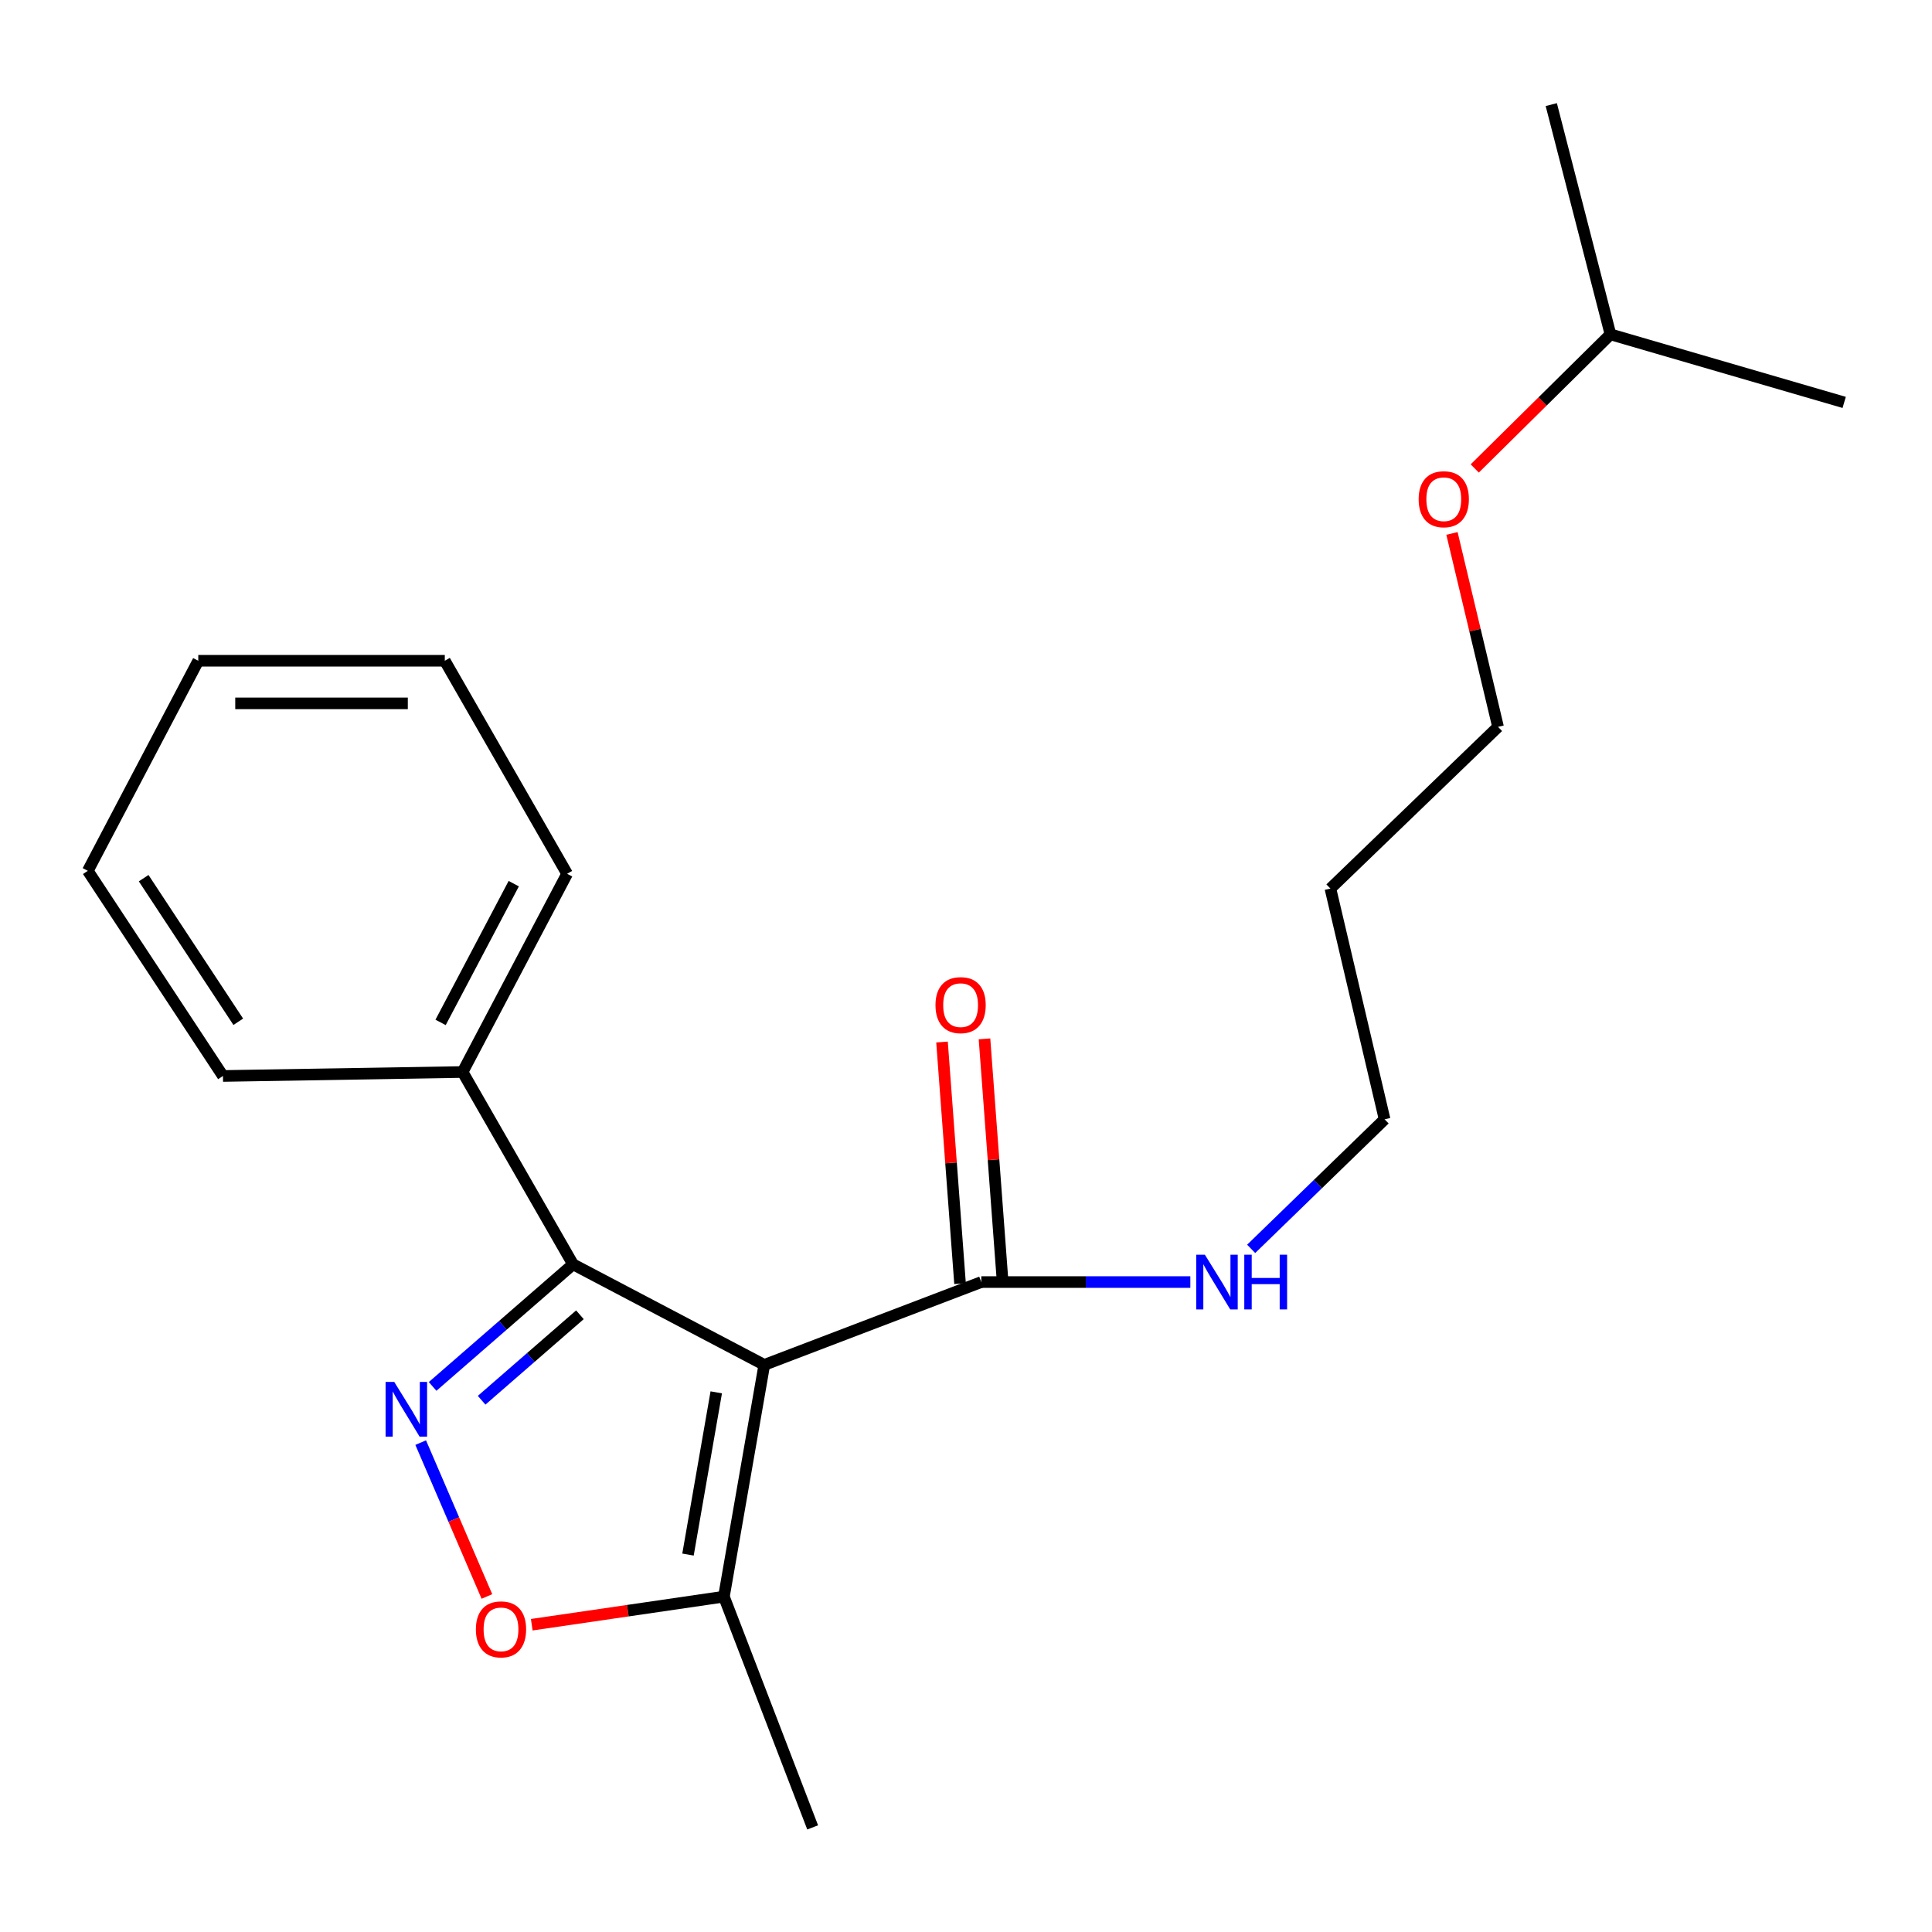 <?xml version='1.0' encoding='iso-8859-1'?>
<svg version='1.1' baseProfile='full'
              xmlns='http://www.w3.org/2000/svg'
                      xmlns:rdkit='http://www.rdkit.org/xml'
                      xmlns:xlink='http://www.w3.org/1999/xlink'
                  xml:space='preserve'
width='1000px' height='1000px' viewBox='0 0 1000 1000'>
<!-- END OF HEADER -->
<rect style='opacity:1.0;fill:#FFFFFF;stroke:none' width='1000' height='1000' x='0' y='0'> </rect>
<path class='bond-1' d='M 395.591,706.466 L 296.597,654.402' style='fill:none;fill-rule:evenodd;stroke:#000000;stroke-width:6px;stroke-linecap:butt;stroke-linejoin:miter;stroke-opacity:1' />
<path class='bond-3' d='M 395.591,706.466 L 374.692,826.42' style='fill:none;fill-rule:evenodd;stroke:#000000;stroke-width:6px;stroke-linecap:butt;stroke-linejoin:miter;stroke-opacity:1' />
<path class='bond-3' d='M 370.733,720.674 L 356.104,804.642' style='fill:none;fill-rule:evenodd;stroke:#000000;stroke-width:6px;stroke-linecap:butt;stroke-linejoin:miter;stroke-opacity:1' />
<path class='bond-4' d='M 395.591,706.466 L 507.914,663.59' style='fill:none;fill-rule:evenodd;stroke:#000000;stroke-width:6px;stroke-linecap:butt;stroke-linejoin:miter;stroke-opacity:1' />
<path class='bond-0' d='M 223.917,717.609 L 260.257,686.005' style='fill:none;fill-rule:evenodd;stroke:#0000FF;stroke-width:6px;stroke-linecap:butt;stroke-linejoin:miter;stroke-opacity:1' />
<path class='bond-0' d='M 260.257,686.005 L 296.597,654.402' style='fill:none;fill-rule:evenodd;stroke:#000000;stroke-width:6px;stroke-linecap:butt;stroke-linejoin:miter;stroke-opacity:1' />
<path class='bond-0' d='M 249.289,724.766 L 274.727,702.644' style='fill:none;fill-rule:evenodd;stroke:#0000FF;stroke-width:6px;stroke-linecap:butt;stroke-linejoin:miter;stroke-opacity:1' />
<path class='bond-0' d='M 274.727,702.644 L 300.165,680.522' style='fill:none;fill-rule:evenodd;stroke:#000000;stroke-width:6px;stroke-linecap:butt;stroke-linejoin:miter;stroke-opacity:1' />
<path class='bond-21' d='M 217.747,746.693 L 234.886,786.511' style='fill:none;fill-rule:evenodd;stroke:#0000FF;stroke-width:6px;stroke-linecap:butt;stroke-linejoin:miter;stroke-opacity:1' />
<path class='bond-21' d='M 234.886,786.511 L 252.024,826.328' style='fill:none;fill-rule:evenodd;stroke:#FF0000;stroke-width:6px;stroke-linecap:butt;stroke-linejoin:miter;stroke-opacity:1' />
<path class='bond-5' d='M 296.597,654.402 L 239.437,554.869' style='fill:none;fill-rule:evenodd;stroke:#000000;stroke-width:6px;stroke-linecap:butt;stroke-linejoin:miter;stroke-opacity:1' />
<path class='bond-2' d='M 275.234,840.951 L 324.963,833.686' style='fill:none;fill-rule:evenodd;stroke:#FF0000;stroke-width:6px;stroke-linecap:butt;stroke-linejoin:miter;stroke-opacity:1' />
<path class='bond-2' d='M 324.963,833.686 L 374.692,826.42' style='fill:none;fill-rule:evenodd;stroke:#000000;stroke-width:6px;stroke-linecap:butt;stroke-linejoin:miter;stroke-opacity:1' />
<path class='bond-9' d='M 374.692,826.42 L 420.631,945.86' style='fill:none;fill-rule:evenodd;stroke:#000000;stroke-width:6px;stroke-linecap:butt;stroke-linejoin:miter;stroke-opacity:1' />
<path class='bond-6' d='M 518.908,662.769 L 514.24,600.24' style='fill:none;fill-rule:evenodd;stroke:#000000;stroke-width:6px;stroke-linecap:butt;stroke-linejoin:miter;stroke-opacity:1' />
<path class='bond-6' d='M 514.24,600.24 L 509.572,537.711' style='fill:none;fill-rule:evenodd;stroke:#FF0000;stroke-width:6px;stroke-linecap:butt;stroke-linejoin:miter;stroke-opacity:1' />
<path class='bond-6' d='M 496.919,664.411 L 492.251,601.881' style='fill:none;fill-rule:evenodd;stroke:#000000;stroke-width:6px;stroke-linecap:butt;stroke-linejoin:miter;stroke-opacity:1' />
<path class='bond-6' d='M 492.251,601.881 L 487.583,539.352' style='fill:none;fill-rule:evenodd;stroke:#FF0000;stroke-width:6px;stroke-linecap:butt;stroke-linejoin:miter;stroke-opacity:1' />
<path class='bond-7' d='M 507.914,663.59 L 562.013,663.59' style='fill:none;fill-rule:evenodd;stroke:#000000;stroke-width:6px;stroke-linecap:butt;stroke-linejoin:miter;stroke-opacity:1' />
<path class='bond-7' d='M 562.013,663.59 L 616.112,663.59' style='fill:none;fill-rule:evenodd;stroke:#0000FF;stroke-width:6px;stroke-linecap:butt;stroke-linejoin:miter;stroke-opacity:1' />
<path class='bond-12' d='M 239.437,554.869 L 293.534,452.273' style='fill:none;fill-rule:evenodd;stroke:#000000;stroke-width:6px;stroke-linecap:butt;stroke-linejoin:miter;stroke-opacity:1' />
<path class='bond-12' d='M 228.047,529.195 L 265.915,457.378' style='fill:none;fill-rule:evenodd;stroke:#000000;stroke-width:6px;stroke-linecap:butt;stroke-linejoin:miter;stroke-opacity:1' />
<path class='bond-13' d='M 239.437,554.869 L 115.403,556.927' style='fill:none;fill-rule:evenodd;stroke:#000000;stroke-width:6px;stroke-linecap:butt;stroke-linejoin:miter;stroke-opacity:1' />
<path class='bond-11' d='M 647.602,646.407 L 682.136,612.882' style='fill:none;fill-rule:evenodd;stroke:#0000FF;stroke-width:6px;stroke-linecap:butt;stroke-linejoin:miter;stroke-opacity:1' />
<path class='bond-11' d='M 682.136,612.882 L 716.67,579.357' style='fill:none;fill-rule:evenodd;stroke:#000000;stroke-width:6px;stroke-linecap:butt;stroke-linejoin:miter;stroke-opacity:1' />
<path class='bond-8' d='M 688.617,459.917 L 716.67,579.357' style='fill:none;fill-rule:evenodd;stroke:#000000;stroke-width:6px;stroke-linecap:butt;stroke-linejoin:miter;stroke-opacity:1' />
<path class='bond-14' d='M 688.617,459.917 L 775.386,376.223' style='fill:none;fill-rule:evenodd;stroke:#000000;stroke-width:6px;stroke-linecap:butt;stroke-linejoin:miter;stroke-opacity:1' />
<path class='bond-10' d='M 751.534,276.105 L 763.46,326.164' style='fill:none;fill-rule:evenodd;stroke:#FF0000;stroke-width:6px;stroke-linecap:butt;stroke-linejoin:miter;stroke-opacity:1' />
<path class='bond-10' d='M 763.46,326.164 L 775.386,376.223' style='fill:none;fill-rule:evenodd;stroke:#000000;stroke-width:6px;stroke-linecap:butt;stroke-linejoin:miter;stroke-opacity:1' />
<path class='bond-15' d='M 763.328,242.474 L 798.451,207.77' style='fill:none;fill-rule:evenodd;stroke:#FF0000;stroke-width:6px;stroke-linecap:butt;stroke-linejoin:miter;stroke-opacity:1' />
<path class='bond-15' d='M 798.451,207.77 L 833.574,173.065' style='fill:none;fill-rule:evenodd;stroke:#000000;stroke-width:6px;stroke-linecap:butt;stroke-linejoin:miter;stroke-opacity:1' />
<path class='bond-19' d='M 293.534,452.273 L 230.225,342.009' style='fill:none;fill-rule:evenodd;stroke:#000000;stroke-width:6px;stroke-linecap:butt;stroke-linejoin:miter;stroke-opacity:1' />
<path class='bond-18' d='M 115.403,556.927 L 45.455,450.742' style='fill:none;fill-rule:evenodd;stroke:#000000;stroke-width:6px;stroke-linecap:butt;stroke-linejoin:miter;stroke-opacity:1' />
<path class='bond-18' d='M 123.325,528.869 L 74.361,454.539' style='fill:none;fill-rule:evenodd;stroke:#000000;stroke-width:6px;stroke-linecap:butt;stroke-linejoin:miter;stroke-opacity:1' />
<path class='bond-16' d='M 833.574,173.065 L 954.545,208.285' style='fill:none;fill-rule:evenodd;stroke:#000000;stroke-width:6px;stroke-linecap:butt;stroke-linejoin:miter;stroke-opacity:1' />
<path class='bond-17' d='M 833.574,173.065 L 802.936,54.14' style='fill:none;fill-rule:evenodd;stroke:#000000;stroke-width:6px;stroke-linecap:butt;stroke-linejoin:miter;stroke-opacity:1' />
<path class='bond-20' d='M 45.455,450.742 L 102.626,342.009' style='fill:none;fill-rule:evenodd;stroke:#000000;stroke-width:6px;stroke-linecap:butt;stroke-linejoin:miter;stroke-opacity:1' />
<path class='bond-22' d='M 230.225,342.009 L 102.626,342.009' style='fill:none;fill-rule:evenodd;stroke:#000000;stroke-width:6px;stroke-linecap:butt;stroke-linejoin:miter;stroke-opacity:1' />
<path class='bond-22' d='M 211.085,364.059 L 121.766,364.059' style='fill:none;fill-rule:evenodd;stroke:#000000;stroke-width:6px;stroke-linecap:butt;stroke-linejoin:miter;stroke-opacity:1' />
<path  class='atom-1' d='M 204.058 715.275
L 213.338 730.275
Q 214.258 731.755, 215.738 734.435
Q 217.218 737.115, 217.298 737.275
L 217.298 715.275
L 221.058 715.275
L 221.058 743.595
L 217.178 743.595
L 207.218 727.195
Q 206.058 725.275, 204.818 723.075
Q 203.618 720.875, 203.258 720.195
L 203.258 743.595
L 199.578 743.595
L 199.578 715.275
L 204.058 715.275
' fill='#0000FF'/>
<path  class='atom-3' d='M 246.319 843.356
Q 246.319 836.556, 249.679 832.756
Q 253.039 828.956, 259.319 828.956
Q 265.599 828.956, 268.959 832.756
Q 272.319 836.556, 272.319 843.356
Q 272.319 850.236, 268.919 854.156
Q 265.519 858.036, 259.319 858.036
Q 253.079 858.036, 249.679 854.156
Q 246.319 850.276, 246.319 843.356
M 259.319 854.836
Q 263.639 854.836, 265.959 851.956
Q 268.319 849.036, 268.319 843.356
Q 268.319 837.796, 265.959 834.996
Q 263.639 832.156, 259.319 832.156
Q 254.999 832.156, 252.639 834.956
Q 250.319 837.756, 250.319 843.356
Q 250.319 849.076, 252.639 851.956
Q 254.999 854.836, 259.319 854.836
' fill='#FF0000'/>
<path  class='atom-7' d='M 484.207 520.256
Q 484.207 513.456, 487.567 509.656
Q 490.927 505.856, 497.207 505.856
Q 503.487 505.856, 506.847 509.656
Q 510.207 513.456, 510.207 520.256
Q 510.207 527.136, 506.807 531.056
Q 503.407 534.936, 497.207 534.936
Q 490.967 534.936, 487.567 531.056
Q 484.207 527.176, 484.207 520.256
M 497.207 531.736
Q 501.527 531.736, 503.847 528.856
Q 506.207 525.936, 506.207 520.256
Q 506.207 514.696, 503.847 511.896
Q 501.527 509.056, 497.207 509.056
Q 492.887 509.056, 490.527 511.856
Q 488.207 514.656, 488.207 520.256
Q 488.207 525.976, 490.527 528.856
Q 492.887 531.736, 497.207 531.736
' fill='#FF0000'/>
<path  class='atom-8' d='M 623.642 649.43
L 632.922 664.43
Q 633.842 665.91, 635.322 668.59
Q 636.802 671.27, 636.882 671.43
L 636.882 649.43
L 640.642 649.43
L 640.642 677.75
L 636.762 677.75
L 626.802 661.35
Q 625.642 659.43, 624.402 657.23
Q 623.202 655.03, 622.842 654.35
L 622.842 677.75
L 619.162 677.75
L 619.162 649.43
L 623.642 649.43
' fill='#0000FF'/>
<path  class='atom-8' d='M 644.042 649.43
L 647.882 649.43
L 647.882 661.47
L 662.362 661.47
L 662.362 649.43
L 666.202 649.43
L 666.202 677.75
L 662.362 677.75
L 662.362 664.67
L 647.882 664.67
L 647.882 677.75
L 644.042 677.75
L 644.042 649.43
' fill='#0000FF'/>
<path  class='atom-11' d='M 734.296 258.395
Q 734.296 251.595, 737.656 247.795
Q 741.016 243.995, 747.296 243.995
Q 753.576 243.995, 756.936 247.795
Q 760.296 251.595, 760.296 258.395
Q 760.296 265.275, 756.896 269.195
Q 753.496 273.075, 747.296 273.075
Q 741.056 273.075, 737.656 269.195
Q 734.296 265.315, 734.296 258.395
M 747.296 269.875
Q 751.616 269.875, 753.936 266.995
Q 756.296 264.075, 756.296 258.395
Q 756.296 252.835, 753.936 250.035
Q 751.616 247.195, 747.296 247.195
Q 742.976 247.195, 740.616 249.995
Q 738.296 252.795, 738.296 258.395
Q 738.296 264.115, 740.616 266.995
Q 742.976 269.875, 747.296 269.875
' fill='#FF0000'/>
</svg>

